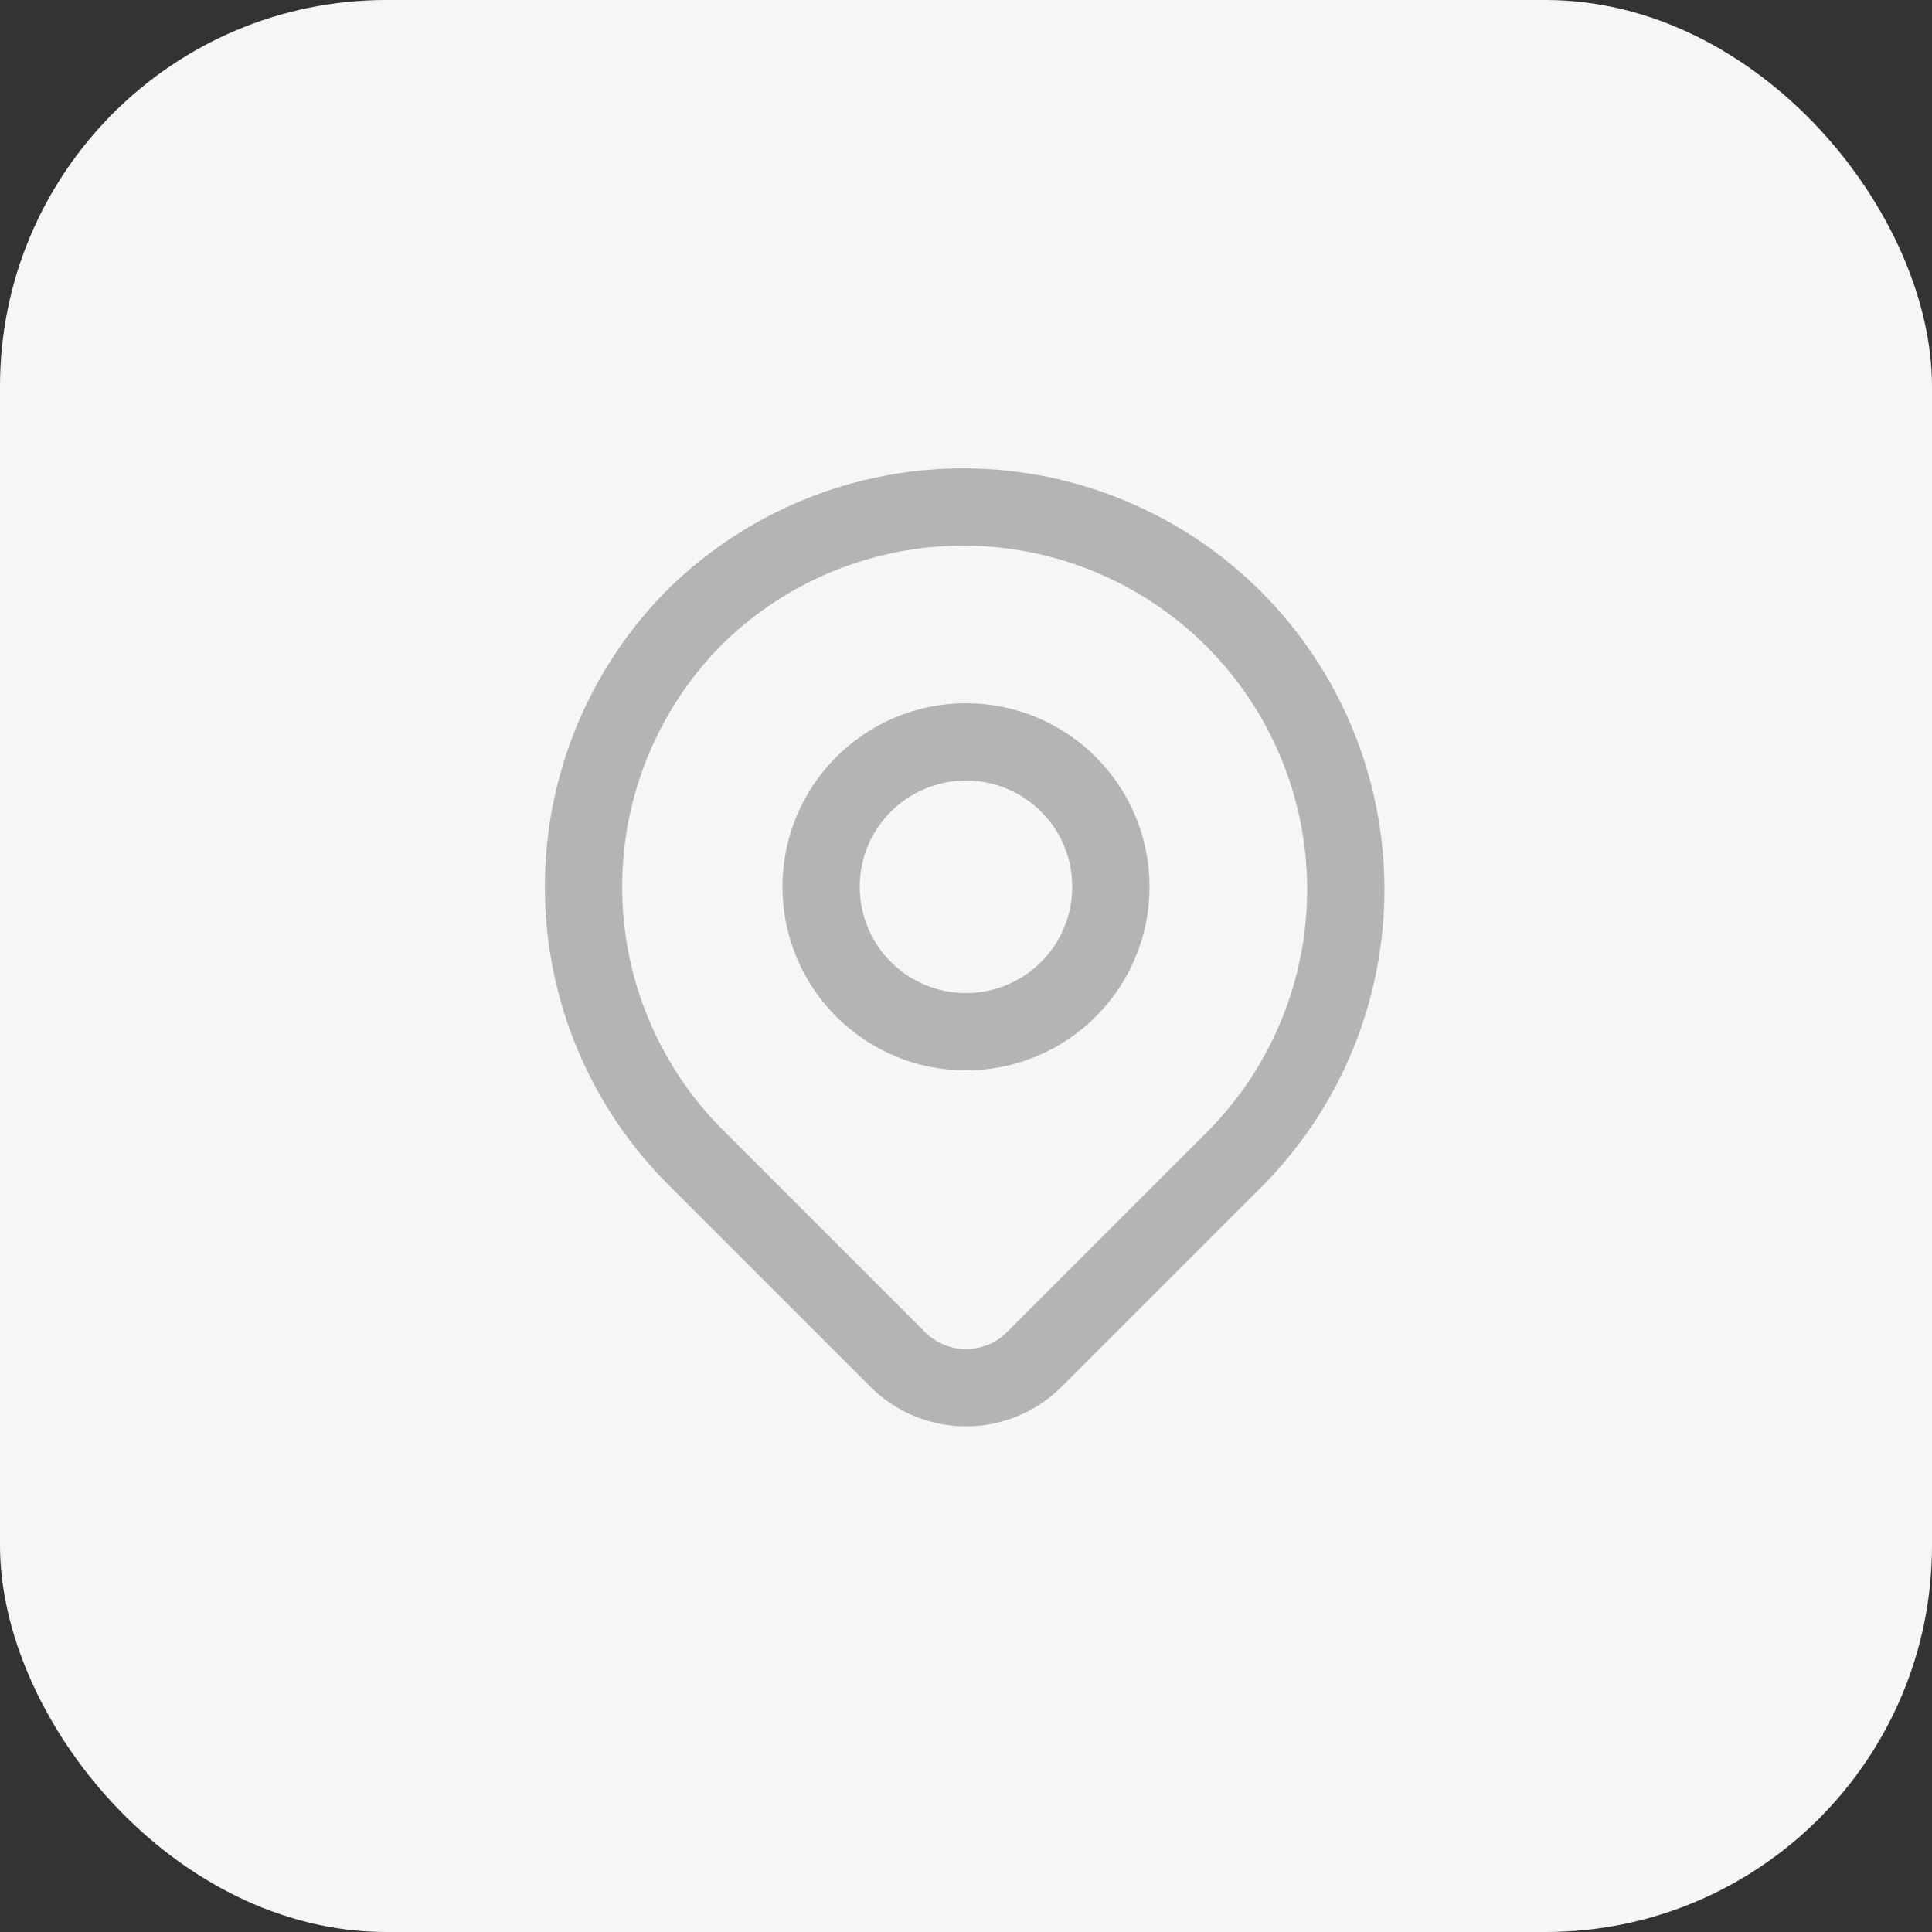 <?xml version="1.0" encoding="UTF-8"?> <svg xmlns="http://www.w3.org/2000/svg" width="50" height="50" viewBox="0 0 50 50" fill="none"><rect x="0" y="0" width="50" height="50" fill="#333333" stroke="none"/><rect width="50" height="50" rx="10" fill="#F5F6F8"></rect><path d="M18 15.95C19.863 14.124 22.371 13.108 24.979 13.121C27.587 13.134 30.085 14.176 31.93 16.02C33.774 17.865 34.816 20.362 34.829 22.971C34.842 25.579 33.825 28.087 32 29.95L26.767 35.182C26.299 35.651 25.663 35.914 25 35.914C24.337 35.914 23.701 35.651 23.232 35.182L18 29.95C16.143 28.093 15.101 25.576 15.101 22.95C15.101 20.325 16.143 17.807 18 15.95Z" stroke="#B4B4B4" stroke-width="2" stroke-linejoin="round"></path><path d="M25 26.7C27.071 26.7 28.75 25.021 28.75 22.95C28.75 20.879 27.071 19.2 25 19.2C22.929 19.2 21.25 20.879 21.25 22.95C21.25 25.021 22.929 26.7 25 26.7Z" stroke="#B4B4B4" stroke-width="2" stroke-linecap="round" stroke-linejoin="round"></path></svg> 